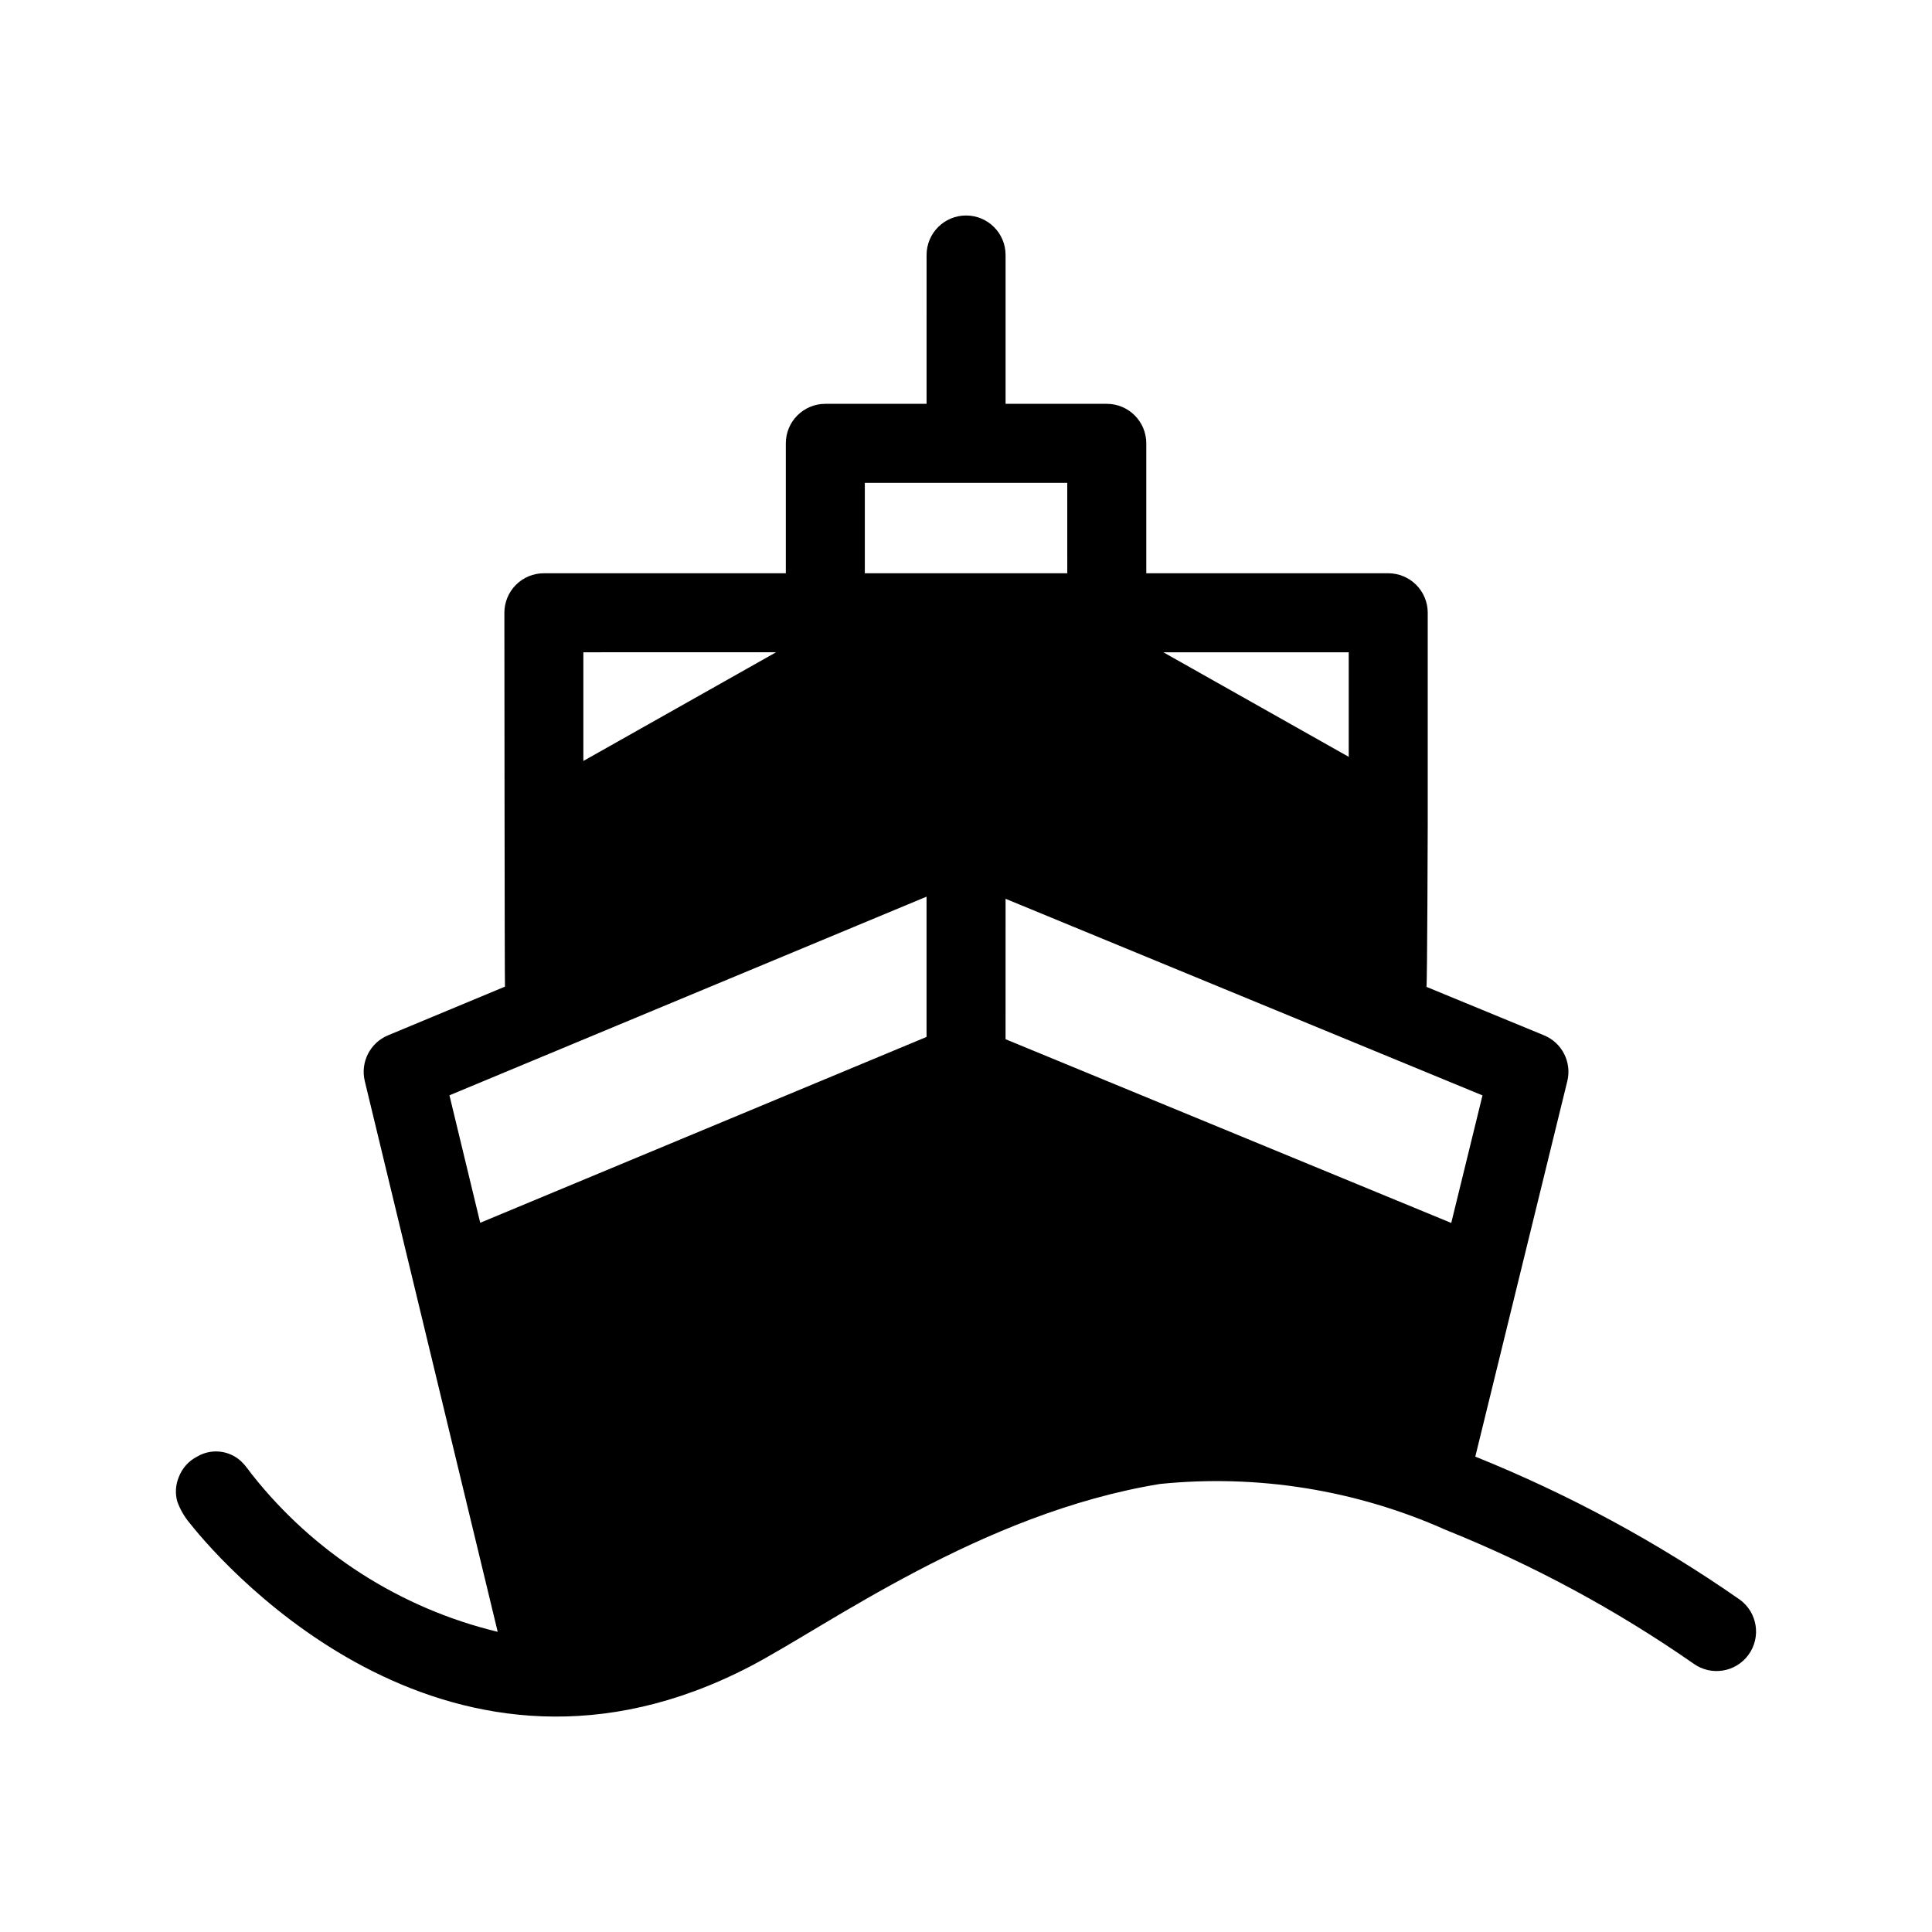 <?xml version="1.0" encoding="UTF-8"?>
<!-- Uploaded to: ICON Repo, www.iconrepo.com, Generator: ICON Repo Mixer Tools -->
<svg fill="#000000" width="800px" height="800px" version="1.1" viewBox="144 144 512 512" xmlns="http://www.w3.org/2000/svg">
 <path d="m389.55 251.02h-26.832c-5.781 0-10.465 4.688-10.469 10.469v34.43h-64.117c-2.777 0-5.441 1.102-7.402 3.066-1.965 1.961-3.066 4.625-3.066 7.402 0 0 0.062 98.496 0.156 99.082l-30.996 12.906c-4.754 1.98-7.359 7.121-6.156 12.125l35.227 145.95c-25.777-6.215-48.723-20.91-65.145-41.727-0.324-0.418-1.695-2.293-2.25-2.848-3.109-3.445-8.207-4.231-12.207-1.887-2.285 1.148-4.051 3.121-4.941 5.519-0.832 2.035-0.965 4.289-0.375 6.406 0.762 2.113 1.895 4.074 3.348 5.789 10.219 12.918 69.457 78.953 148.36 37.969 20.414-10.605 61.23-40.66 108.73-48.406h0.004c25.84-2.617 51.918 1.57 75.645 12.145 23.16 9.297 45.195 21.184 65.688 35.434 4.676 3.398 11.219 2.367 14.617-2.309 3.402-4.672 2.367-11.219-2.309-14.617-21.859-15.234-45.375-27.949-70.094-37.898l24.379-99.48c1.238-5.027-1.387-10.203-6.176-12.172l-31.145-12.836c0.219-0.836 0.336-42.961 0.336-42.961v-56.184c0.004-2.777-1.102-5.441-3.062-7.402-1.965-1.965-4.629-3.066-7.406-3.066h-64.117v-34.43c0-5.781-4.688-10.469-10.469-10.469h-26.82v-39.477c-0.016-5.769-4.699-10.434-10.469-10.434-5.766 0-10.449 4.664-10.465 10.434zm20.938 131.17-0.004 37.215 118.11 48.688 8.281-33.801zm-147.38 52.078 8.156 33.781 118.28-49.25v-37.176zm35.488-88.605 51.074-28.809-51.074 0.004zm153.7-28.805 49.129 27.711v-27.711zm-25.457-20.938-0.004-23.961h-53.648v23.961z" fill-rule="evenodd"/>
</svg>